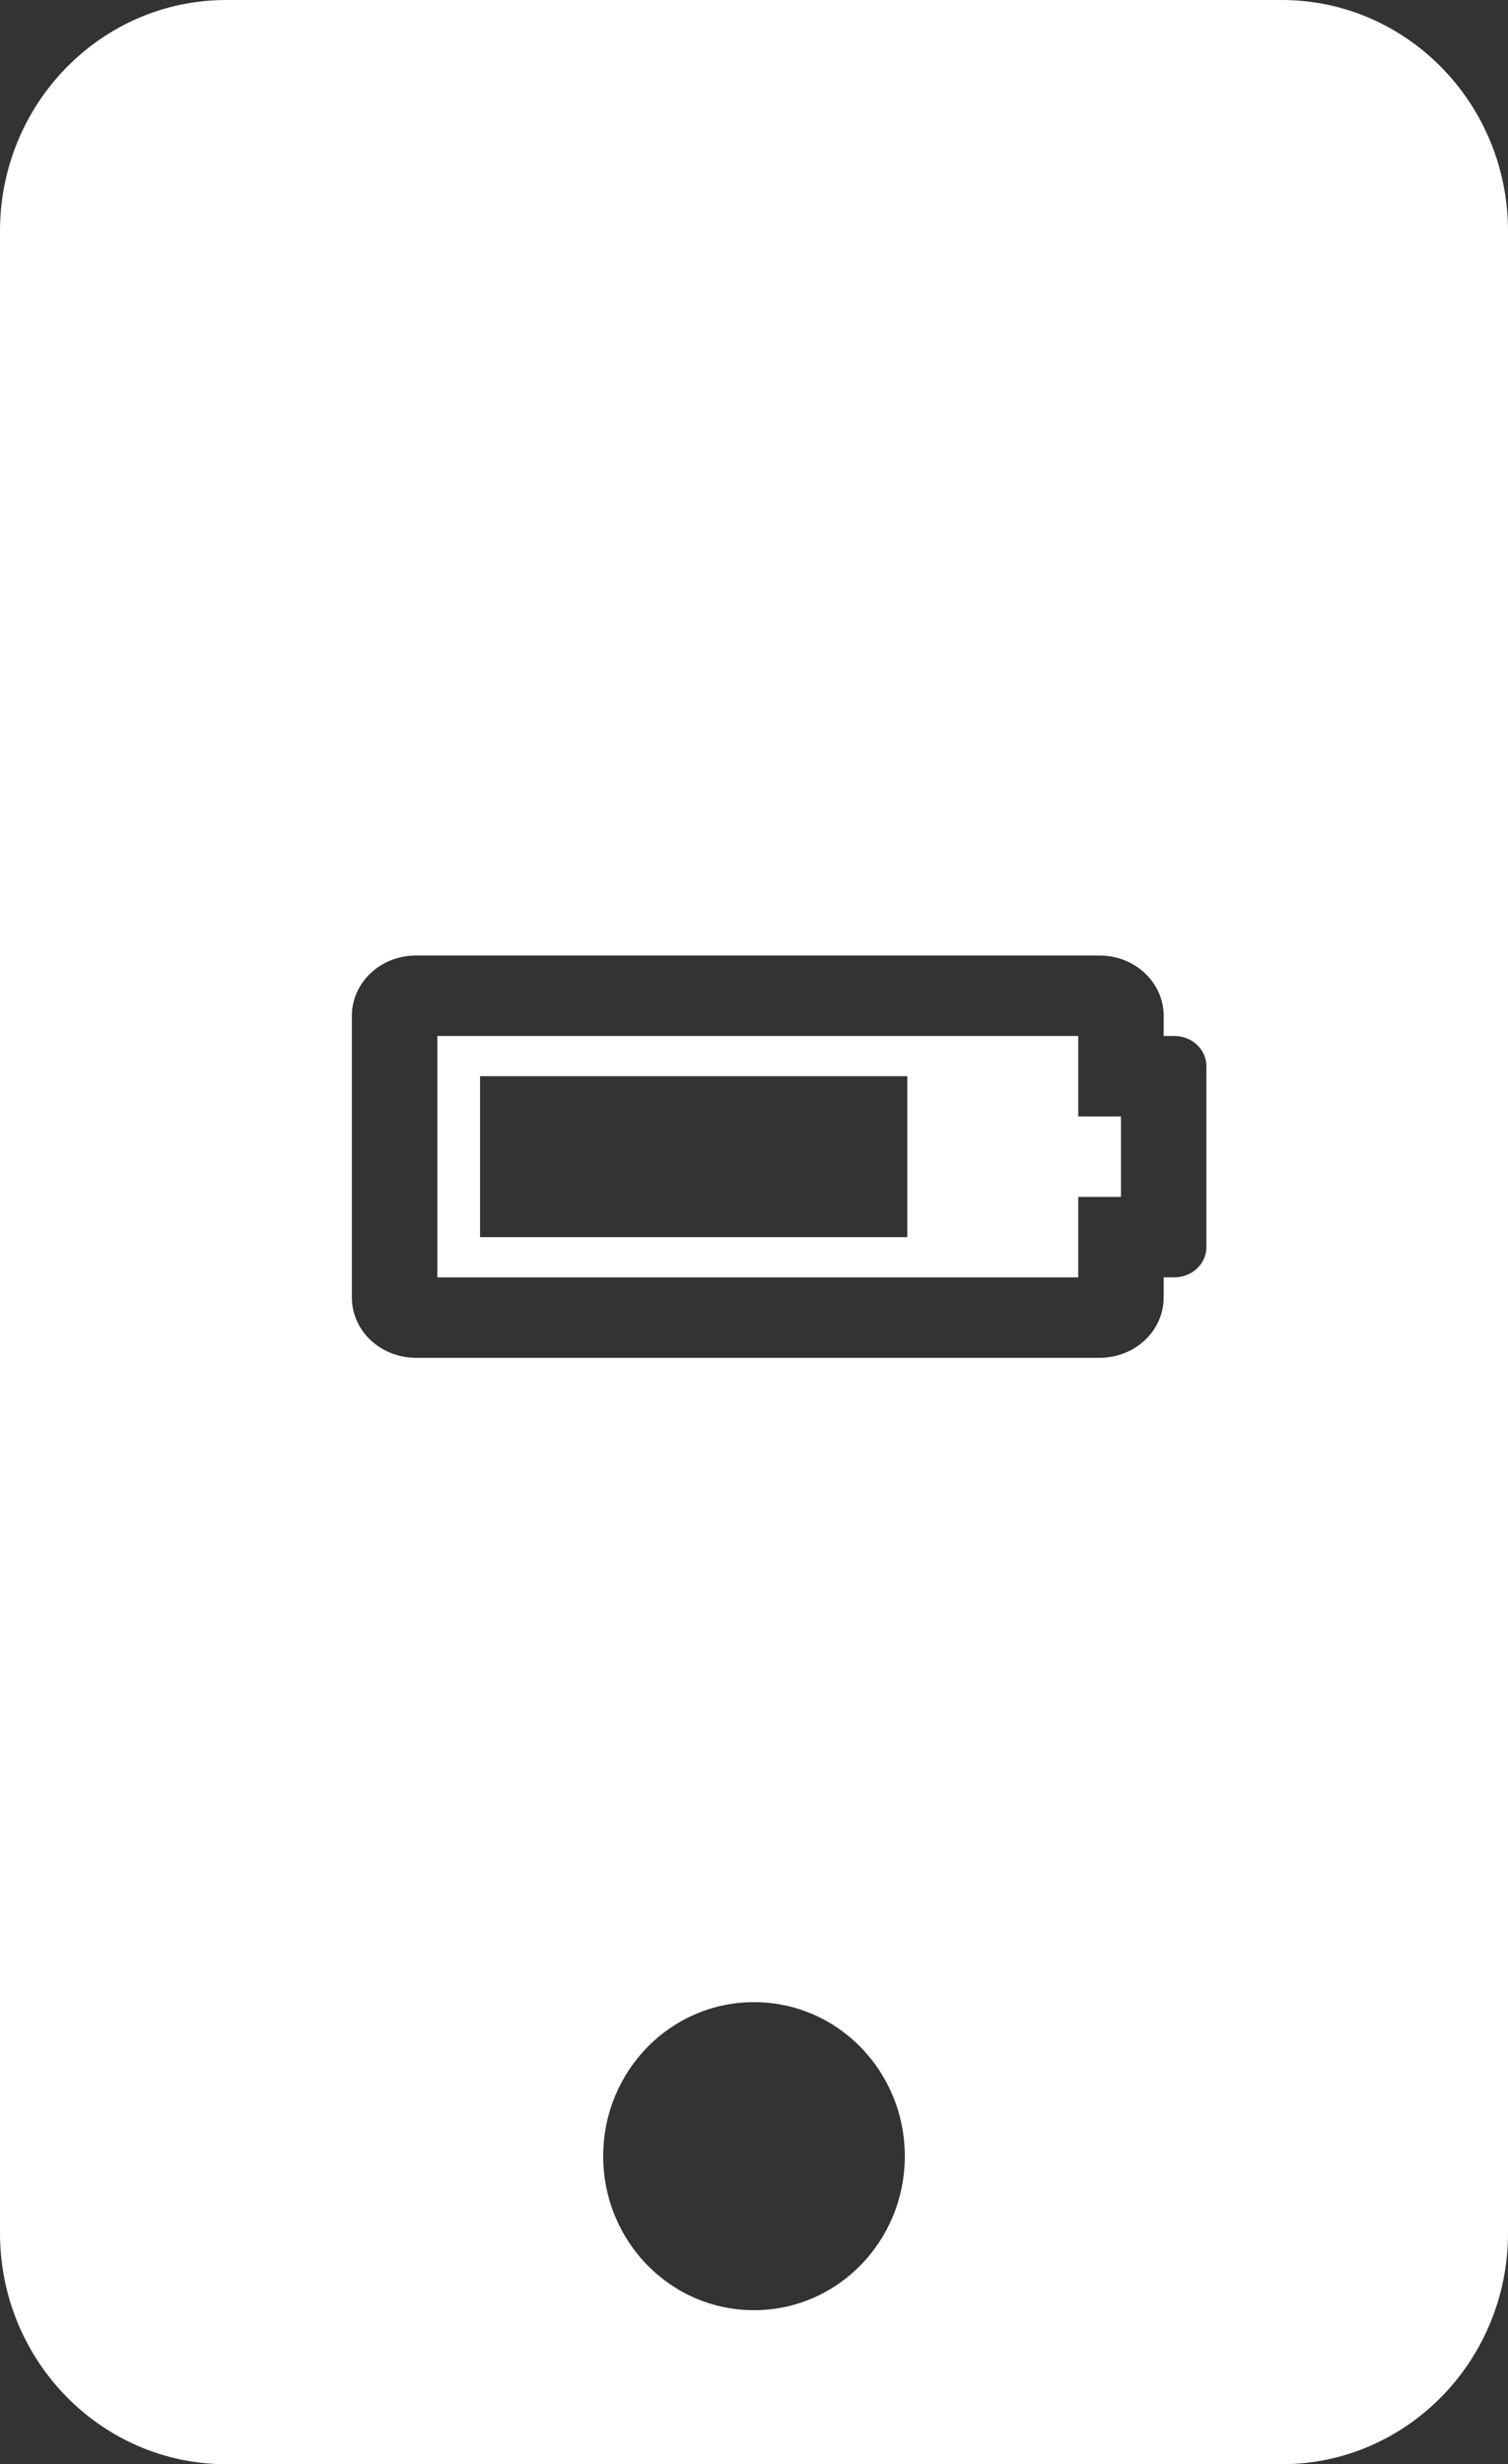 <svg width="30" height="49" fill="none" xmlns="http://www.w3.org/2000/svg"><rect width="100%" height="100%" fill="#333333" stroke="none"/><path fill-rule="evenodd" clip-rule="evenodd" d="M4.5 0h21C27.984 0 30 2.058 30 4.594v39.812C30 46.942 27.984 49 25.5 49h-21C2.016 49 0 46.942 0 44.406V4.594C0 2.058 2.016 0 4.5 0ZM12 42.875c0 1.694 1.34 3.063 3 3.063s3-1.37 3-3.063c0-1.694-1.34-3.063-3-3.063s-3 1.37-3 3.063ZM21.45 22.2v-1.6H8.7v4.8h12.75v-1.6h.85v-1.6h-.85ZM8.275 19h13.6c.704 0 1.275.537 1.275 1.2v.4h.213c.352 0 .637.269.637.6v3.6c0 .331-.285.6-.637.6h-.213v.4c0 .663-.57 1.2-1.275 1.2h-13.6C7.571 27 7 26.463 7 25.8v-5.6c0-.663.57-1.2 1.275-1.2Zm1.275 2.4h8.5v3.2h-8.5v-3.2Z" fill="#fff"/></svg>